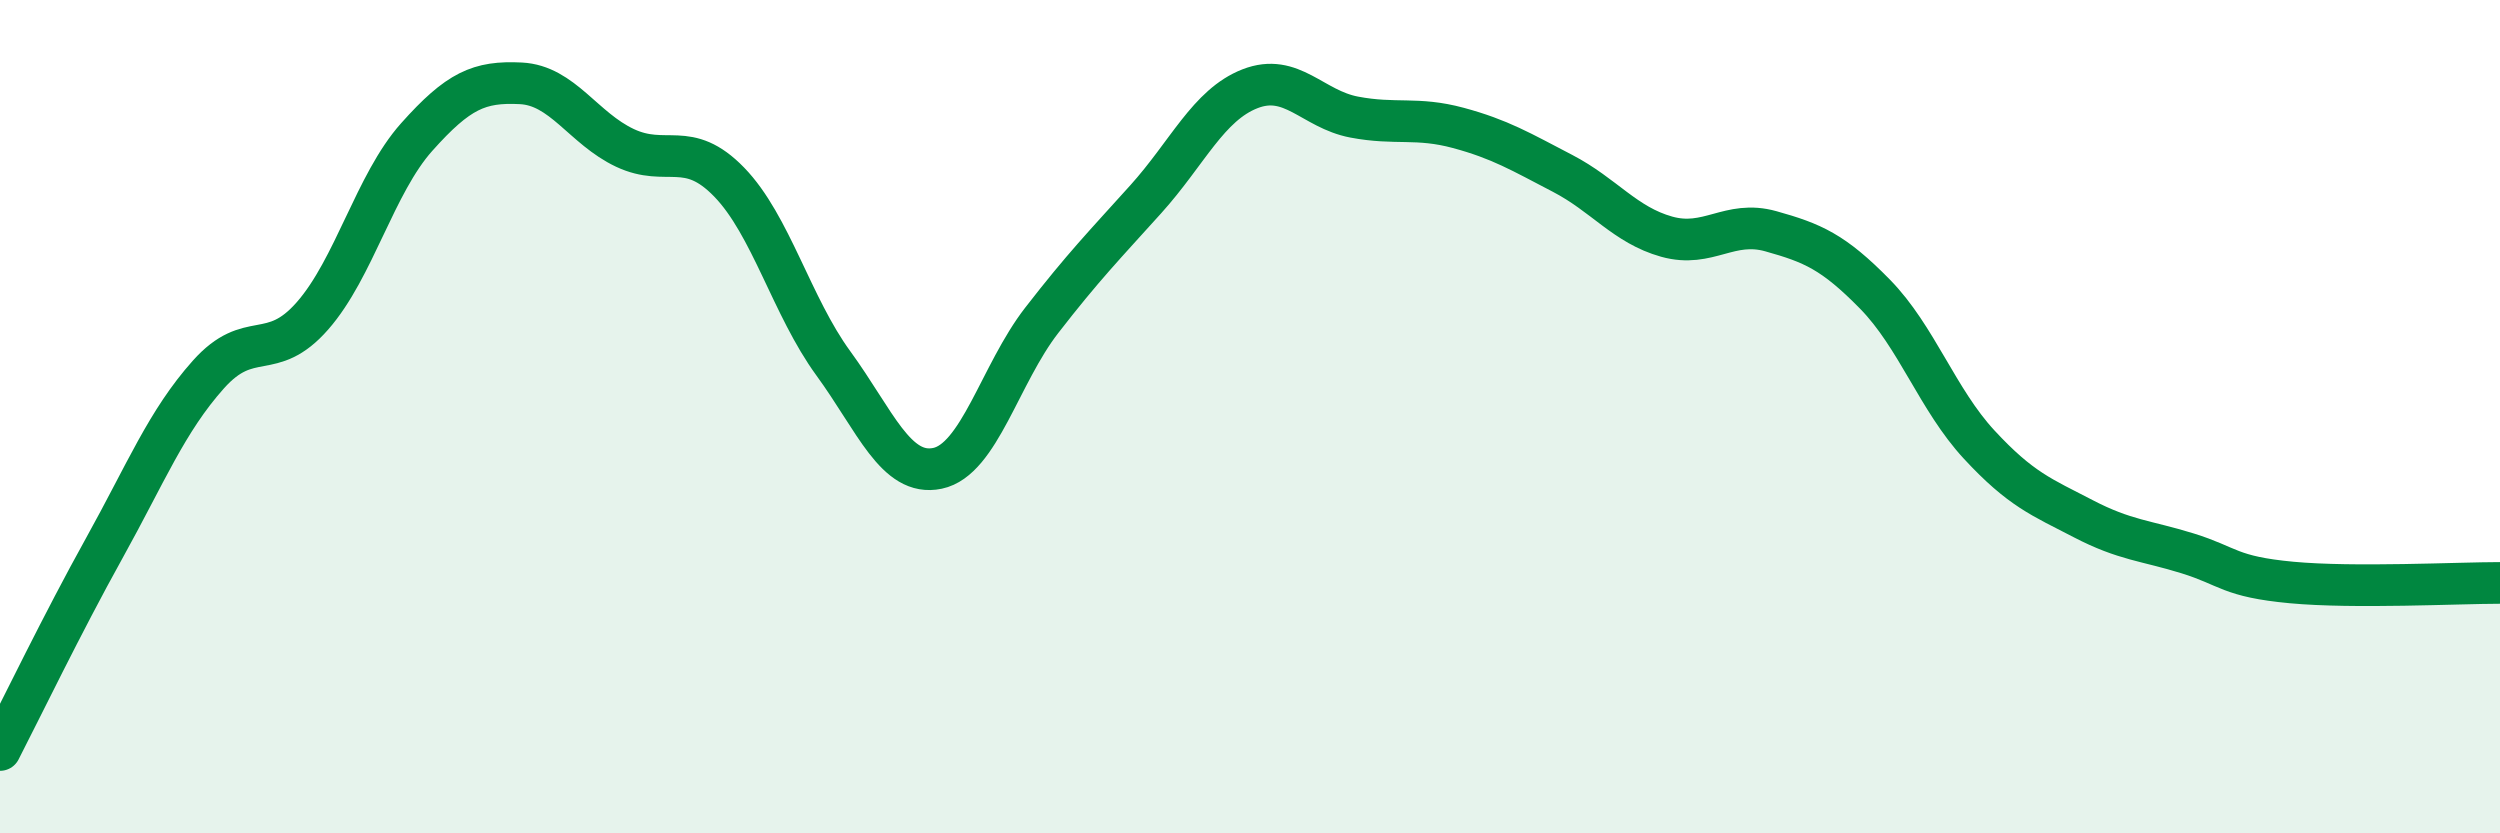 
    <svg width="60" height="20" viewBox="0 0 60 20" xmlns="http://www.w3.org/2000/svg">
      <path
        d="M 0,18 C 0.5,17.03 1.5,14.96 2.5,13.16 C 3.5,11.36 4,10.11 5,8.99 C 6,7.87 6.5,8.72 7.5,7.58 C 8.5,6.44 9,4.41 10,3.29 C 11,2.17 11.5,1.95 12.5,2 C 13.5,2.05 14,3.08 15,3.55 C 16,4.02 16.5,3.34 17.5,4.37 C 18.5,5.4 19,7.35 20,8.72 C 21,10.09 21.5,11.45 22.5,11.24 C 23.5,11.03 24,8.98 25,7.69 C 26,6.4 26.5,5.89 27.5,4.78 C 28.5,3.67 29,2.52 30,2.13 C 31,1.74 31.5,2.62 32.5,2.81 C 33.5,3 34,2.8 35,3.07 C 36,3.34 36.5,3.64 37.5,4.16 C 38.5,4.68 39,5.4 40,5.68 C 41,5.96 41.5,5.27 42.5,5.55 C 43.5,5.83 44,6.04 45,7.06 C 46,8.08 46.5,9.59 47.5,10.67 C 48.5,11.75 49,11.93 50,12.45 C 51,12.97 51.5,12.97 52.5,13.28 C 53.5,13.59 53.5,13.84 55,13.98 C 56.5,14.12 59,13.99 60,13.99L60 20L0 20Z"
        fill="#008740"
        opacity="0.1"
        stroke-linecap="round"
        stroke-linejoin="round"
      />
      <path
        d="M 0,18 C 0.5,17.03 1.5,14.96 2.5,13.16 C 3.5,11.36 4,10.11 5,8.99 C 6,7.87 6.5,8.72 7.5,7.58 C 8.5,6.44 9,4.41 10,3.29 C 11,2.17 11.5,1.95 12.5,2 C 13.5,2.05 14,3.08 15,3.55 C 16,4.02 16.5,3.34 17.5,4.37 C 18.5,5.4 19,7.35 20,8.72 C 21,10.09 21.5,11.45 22.5,11.24 C 23.5,11.03 24,8.98 25,7.69 C 26,6.4 26.5,5.89 27.5,4.78 C 28.5,3.67 29,2.52 30,2.13 C 31,1.74 31.5,2.62 32.5,2.81 C 33.5,3 34,2.8 35,3.07 C 36,3.34 36.5,3.64 37.5,4.16 C 38.5,4.68 39,5.4 40,5.68 C 41,5.96 41.5,5.27 42.5,5.55 C 43.5,5.83 44,6.04 45,7.06 C 46,8.08 46.5,9.59 47.5,10.67 C 48.5,11.75 49,11.93 50,12.45 C 51,12.97 51.5,12.97 52.5,13.28 C 53.5,13.59 53.5,13.84 55,13.98 C 56.5,14.12 59,13.99 60,13.99"
        stroke="#008740"
        stroke-width="1"
        fill="none"
        stroke-linecap="round"
        stroke-linejoin="round"
      />
    </svg>
  